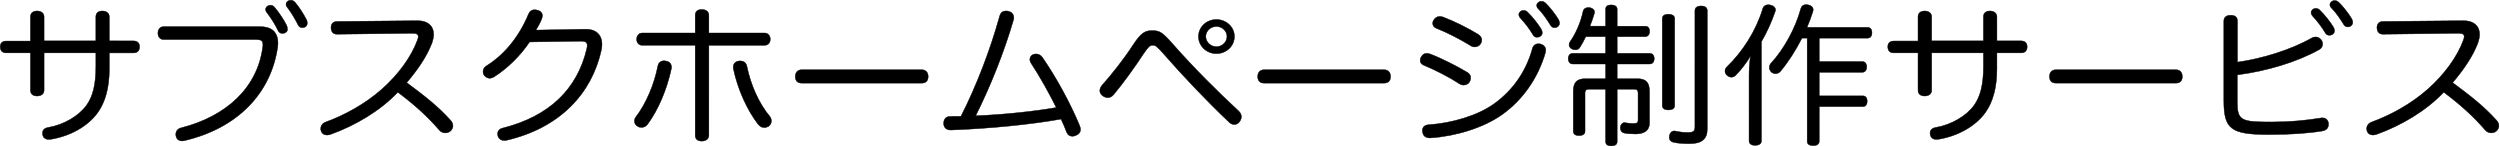 <?xml version="1.0" encoding="UTF-8" standalone="no"?>
<svg xmlns:inkscape="http://www.inkscape.org/namespaces/inkscape" xmlns:sodipodi="http://sodipodi.sourceforge.net/DTD/sodipodi-0.dtd" xmlns="http://www.w3.org/2000/svg" xmlns:svg="http://www.w3.org/2000/svg" width="1449.767" height="84.778" viewBox="0 0 383.584 22.431" version="1.1" id="svg1">
  <defs id="defs1"></defs>
  <g id="layer1" transform="translate(-9.291,-4.66)">
    <path d="m 13.674,11.193 h -3.641 c -0.643,0 -0.904,0.381 -0.904,0.904 0,0.524 0.262,0.952 0.881,0.952 h 3.665 v 5.854 c 0,0.595 0.381,0.904 0.999,0.904 0.595,0 1.047,-0.309 1.047,-0.904 v -5.854 h 7.782 v 2.142 c 0,2.808 -0.452,4.688 -1.404,6.068 -1.142,1.666 -3.427,3.07 -5.759,3.474 -0.547,0.095 -0.857,0.405 -0.857,0.881 0,0.095 0,0.167 0.024,0.262 0.095,0.476 0.405,0.738 0.928,0.738 0.095,0 0.19,0 0.309,-0.024 2.927,-0.5 5.569,-2.047 7.044,-4.188 1.142,-1.666 1.737,-3.927 1.737,-6.806 v -2.546 h 3.665 c 0.619,0 0.881,-0.428 0.881,-0.952 0,-0.524 -0.262,-0.928 -0.904,-0.928 H 25.526 V 7.385 c 0,-0.571 -0.452,-0.904 -1.047,-0.904 -0.619,0 -0.976,0.333 -0.976,0.904 v 3.784 H 15.721 V 7.385 c 0,-0.571 -0.452,-0.904 -1.047,-0.904 -0.619,0 -0.999,0.333 -0.999,0.904 z M 33.688,8.932 c -0.524,0 -0.857,0.428 -0.857,0.999 0,0.595 0.309,1.023 0.857,1.023 h 13.874 c 0.738,0 1.047,0.167 1.047,0.785 0,0.119 0,0.238 -0.024,0.357 -0.785,6.402 -5.45,10.899 -12.303,12.708 -0.5,0.143 -0.762,0.524 -0.762,0.999 0,0.119 0,0.238 0.048,0.381 0.119,0.428 0.452,0.666 0.881,0.666 0.143,0 0.286,-0.024 0.452,-0.071 7.901,-1.951 12.898,-7.377 13.921,-14.612 0.024,-0.238 0.048,-0.452 0.048,-0.666 0,-0.69 -0.167,-1.285 -0.5,-1.713 C 49.918,9.218 49.228,8.932 48.085,8.932 Z M 49.014,6.219 c 0,0.19 0.071,0.381 0.214,0.547 0.595,0.809 1.261,1.904 1.642,2.76 0.119,0.286 0.309,0.476 0.69,0.476 0.381,0 0.738,-0.262 0.738,-0.619 0,-0.309 -0.048,-0.476 -0.119,-0.643 C 51.798,7.933 51.036,6.719 50.37,5.91 50.203,5.719 50.061,5.577 49.727,5.577 c -0.381,0 -0.714,0.309 -0.714,0.643 z m 3.07,-0.785 c 0,0.19 0.048,0.309 0.238,0.547 0.571,0.785 1.118,1.737 1.571,2.689 0.143,0.262 0.286,0.428 0.643,0.428 0.405,0 0.738,-0.238 0.738,-0.714 0,-0.143 -0.024,-0.357 -0.095,-0.5 -0.405,-0.833 -1.166,-2.094 -1.737,-2.76 -0.19,-0.19 -0.357,-0.333 -0.619,-0.333 -0.381,0 -0.738,0.262 -0.738,0.643 z m 19.014,4.545 c 0.595,0 0.857,0.167 0.857,0.524 0,0.143 -0.048,0.309 -0.119,0.524 -0.928,2.665 -2.903,5.45 -5.378,7.734 -2.546,2.332 -5.569,4.046 -8.448,5.14 -0.452,0.167 -0.714,0.595 -0.714,1.023 0,0.143 0.024,0.286 0.071,0.405 0.143,0.405 0.476,0.595 0.881,0.595 0.19,0 0.381,-0.048 0.571,-0.119 3.689,-1.38 7.425,-3.689 10.066,-6.592 2.642,2.07 4.498,3.855 6.283,5.997 0.238,0.262 0.547,0.381 0.857,0.381 0.309,0 0.619,-0.119 0.833,-0.357 0.19,-0.214 0.309,-0.476 0.309,-0.762 0,-0.286 -0.119,-0.571 -0.333,-0.833 -1.999,-2.308 -3.95,-3.855 -6.616,-5.926 1.666,-2.047 2.998,-4.069 3.784,-6.187 0.167,-0.5 0.262,-0.976 0.262,-1.38 0,-0.476 -0.119,-0.857 -0.309,-1.19 -0.428,-0.619 -1.095,-0.952 -2.118,-0.952 l -12.113,0.119 c -0.547,0 -0.881,0.381 -0.881,0.952 0,0.643 0.309,1.047 0.881,1.047 z m 25.249,1.237 c 0.048,0 0.071,0 0.095,0 0.666,0 0.904,0.214 0.904,0.666 0,0.143 -0.024,0.262 -0.048,0.428 -1.428,6.449 -5.688,10.685 -12.636,12.517 -0.524,0.119 -0.785,0.476 -0.785,0.904 0,0.119 0.024,0.238 0.048,0.357 0.143,0.452 0.5,0.69 0.976,0.69 0.095,0 0.19,0 0.286,-0.024 8.115,-1.951 12.851,-7.401 14.278,-14.136 0.071,-0.333 0.095,-0.619 0.095,-0.904 0,-1.547 -0.952,-2.404 -2.475,-2.38 l -7.449,0.143 c 0.452,-0.785 0.785,-1.452 0.928,-1.951 0.024,-0.095 0.048,-0.214 0.048,-0.309 0,-0.381 -0.238,-0.738 -0.738,-0.857 -0.167,-0.048 -0.309,-0.071 -0.428,-0.071 -0.476,0 -0.762,0.262 -0.928,0.69 -1.594,3.974 -3.974,6.592 -6.33,8.115 -0.357,0.214 -0.5,0.571 -0.5,0.881 0,0.238 0.071,0.452 0.19,0.619 0.214,0.262 0.5,0.428 0.809,0.428 0.214,0 0.405,-0.071 0.619,-0.19 2.094,-1.38 3.998,-3.355 5.378,-5.497 z m 19.276,0.643 h 8.4 c 0.5,0 0.833,-0.405 0.833,-0.952 0,-0.524 -0.333,-0.976 -0.833,-0.976 H 115.623 V 7.147 c 0,-0.619 -0.5,-0.904 -1.071,-0.904 -0.571,0 -0.976,0.286 -0.976,0.904 v 2.784 h -7.972 c -0.5,0 -0.833,0.452 -0.833,0.976 0,0.547 0.333,0.952 0.833,0.952 h 7.972 v 14.112 c 0,0.619 0.405,0.904 0.976,0.904 0.571,0 1.071,-0.286 1.071,-0.904 z m -7.663,3.236 c -0.547,2.879 -1.761,5.902 -3.308,7.996 -0.143,0.19 -0.214,0.428 -0.214,0.643 0,0.333 0.167,0.643 0.5,0.833 0.167,0.119 0.357,0.167 0.571,0.167 0.333,0 0.69,-0.167 0.928,-0.524 1.594,-2.261 2.879,-5.426 3.546,-8.662 0.024,-0.095 0.024,-0.19 0.024,-0.262 0,-0.524 -0.309,-0.881 -0.785,-0.952 -0.119,-0.024 -0.214,-0.048 -0.333,-0.048 -0.452,0 -0.833,0.262 -0.928,0.809 z m 12.113,-0.762 c -0.452,0.071 -0.785,0.428 -0.785,0.928 0,0.095 0,0.19 0.024,0.286 0.643,3.213 2.094,6.52 3.712,8.686 0.262,0.357 0.595,0.524 0.928,0.524 0.214,0 0.428,-0.071 0.643,-0.19 0.262,-0.19 0.428,-0.5 0.428,-0.857 0,-0.214 -0.071,-0.452 -0.19,-0.643 -1.713,-2.118 -2.927,-5.045 -3.498,-7.948 -0.119,-0.571 -0.524,-0.809 -0.976,-0.809 -0.095,0 -0.19,0 -0.286,0.024 z m 27.581,3.451 c 0.595,0 0.928,-0.381 0.928,-1.023 0,-0.619 -0.333,-1.071 -0.952,-1.071 h -18.062 c -0.619,0 -0.952,0.452 -0.952,1.071 0,0.643 0.333,1.023 0.928,1.023 z m 8.067,5.116 c 2.118,-4.379 4.284,-9.971 5.688,-15.04 0.024,-0.095 0.048,-0.214 0.048,-0.333 0,-0.524 -0.333,-0.904 -0.881,-1.023 -0.095,-0.024 -0.214,-0.024 -0.309,-0.024 -0.476,0 -0.785,0.238 -0.952,0.833 -1.356,5.093 -3.403,10.756 -5.807,15.682 -0.286,0 -0.571,0 -0.857,0 -0.286,0 -0.571,0 -0.857,0.024 -0.524,0 -0.88,0.428 -0.88,1.047 0,0.024 0,0.071 0,0.119 0.024,0.595 0.452,0.952 1.023,0.952 0.024,0 0.071,0 0.095,0 5.64,-0.214 11.97,-0.857 16.515,-1.713 0.357,0.809 0.619,1.404 0.857,2.094 0.143,0.381 0.452,0.595 0.833,0.595 0.167,0 0.309,-0.024 0.476,-0.095 0.5,-0.19 0.762,-0.524 0.762,-0.976 0,-0.19 -0.048,-0.381 -0.143,-0.619 -1.333,-3.379 -3.474,-7.496 -5.592,-10.685 -0.238,-0.333 -0.571,-0.524 -0.928,-0.524 -0.167,0 -0.309,0.024 -0.476,0.095 -0.309,0.143 -0.476,0.452 -0.476,0.785 0,0.167 0.048,0.333 0.143,0.5 1.356,2.142 2.713,4.688 3.831,7.02 -3.236,0.595 -8.139,1.142 -12.113,1.285 z m 26.51,-13.35 c -1.023,0 -1.642,0.333 -2.832,2.213 -1.428,2.308 -3.332,4.783 -4.664,6.33 -0.238,0.286 -0.357,0.595 -0.357,0.881 0,0.286 0.143,0.571 0.381,0.762 0.262,0.214 0.547,0.333 0.809,0.333 0.333,0 0.643,-0.167 0.904,-0.5 1.428,-1.785 3.141,-4.26 4.474,-6.378 0.738,-1.142 0.976,-1.333 1.38,-1.333 0.428,0 0.595,0.119 1.713,1.428 2.832,3.379 6.425,7.33 9.733,10.59 0.238,0.262 0.547,0.405 0.809,0.405 0.286,0 0.571,-0.143 0.762,-0.405 0.214,-0.286 0.309,-0.547 0.309,-0.809 0,-0.333 -0.143,-0.643 -0.405,-0.904 -3.236,-3.117 -6.854,-6.901 -9.733,-10.304 -1.737,-2.07 -2.118,-2.308 -3.284,-2.308 z m 9.662,-1.737 c -1.475,0 -2.689,1.19 -2.689,2.665 0,1.499 1.214,2.689 2.689,2.689 1.499,0 2.713,-1.19 2.713,-2.689 0,-1.475 -1.214,-2.665 -2.713,-2.665 z m 0,1.095 c 0.881,0 1.594,0.714 1.594,1.571 0,0.857 -0.714,1.594 -1.594,1.594 -0.857,0 -1.594,-0.738 -1.594,-1.594 0,-0.857 0.738,-1.571 1.594,-1.571 z m 25.249,8.876 c 0.595,0 0.928,-0.381 0.928,-1.023 0,-0.619 -0.333,-1.071 -0.952,-1.071 h -18.062 c -0.619,0 -0.952,0.452 -0.952,1.071 0,0.643 0.333,1.023 0.928,1.023 z m 14.136,-7.615 c -1.666,-1.071 -3.689,-2.094 -5.307,-2.737 -0.19,-0.071 -0.357,-0.095 -0.524,-0.095 -0.357,0 -0.666,0.19 -0.88,0.547 -0.119,0.167 -0.167,0.357 -0.167,0.524 0,0.357 0.19,0.643 0.547,0.785 1.642,0.666 3.617,1.737 5.212,2.76 0.167,0.119 0.357,0.167 0.547,0.167 0.381,0 0.738,-0.19 0.928,-0.547 0.095,-0.167 0.143,-0.357 0.143,-0.547 0,-0.309 -0.167,-0.619 -0.5,-0.857 z m -7.282,3.046 c -0.19,-0.071 -0.333,-0.095 -0.5,-0.095 -0.333,0 -0.619,0.167 -0.809,0.547 -0.119,0.19 -0.167,0.381 -0.167,0.571 0,0.333 0.19,0.595 0.524,0.738 1.785,0.762 3.974,1.951 5.354,2.903 0.19,0.143 0.428,0.214 0.643,0.214 0.357,0 0.714,-0.167 0.904,-0.5 0.095,-0.19 0.167,-0.428 0.167,-0.643 0,-0.309 -0.143,-0.619 -0.476,-0.833 -1.642,-1.023 -3.879,-2.213 -5.64,-2.903 z m 16.658,-1.547 c -0.143,-0.048 -0.262,-0.048 -0.381,-0.048 -0.476,0 -0.785,0.309 -0.904,0.809 -0.976,3.641 -2.975,6.497 -5.664,8.543 -2.499,1.904 -6.425,3.094 -9.9,3.332 -0.643,0.048 -0.952,0.405 -0.952,0.928 0,0.048 0,0.119 0.024,0.167 0.048,0.643 0.476,0.976 1.071,0.976 0.048,0 0.095,0 0.143,0 3.784,-0.262 7.972,-1.594 10.756,-3.665 3.07,-2.285 5.378,-5.688 6.497,-9.709 0.024,-0.143 0.048,-0.262 0.048,-0.381 0,-0.476 -0.286,-0.809 -0.738,-0.952 z M 237.346,7.028 c 0,0.214 0.095,0.405 0.238,0.571 0.666,0.738 1.38,1.713 1.88,2.594 0.143,0.286 0.333,0.405 0.619,0.405 0.452,0 0.785,-0.309 0.785,-0.666 0,-0.309 -0.095,-0.476 -0.167,-0.619 -0.452,-0.785 -1.309,-1.928 -2.047,-2.665 -0.19,-0.19 -0.357,-0.262 -0.619,-0.262 -0.381,0 -0.69,0.333 -0.69,0.643 z m 2.689,-1.452 c 0,0.286 0.071,0.405 0.286,0.619 0.643,0.69 1.261,1.618 1.785,2.523 0.167,0.262 0.333,0.381 0.619,0.381 0.452,0 0.738,-0.381 0.738,-0.666 0,-0.262 -0.071,-0.452 -0.143,-0.595 -0.428,-0.762 -1.333,-1.999 -1.951,-2.594 -0.214,-0.19 -0.381,-0.286 -0.643,-0.286 -0.333,0 -0.69,0.309 -0.69,0.619 z m 12.089,13.16 h 2.523 c 0.405,0 0.619,0.143 0.619,0.619 v 4.26 c 0,0.357 -0.167,0.5 -0.738,0.5 -0.333,0 -0.833,-0.048 -1.166,-0.119 -0.048,-0.024 -0.095,-0.024 -0.119,-0.024 -0.309,0 -0.571,0.262 -0.643,0.69 0,0.048 0,0.119 0,0.167 0,0.428 0.238,0.666 0.5,0.762 0.428,0.119 1.142,0.167 1.785,0.167 1.309,0 2.094,-0.571 2.094,-1.666 v -5.069 c 0,-1.38 -0.595,-1.928 -1.785,-1.928 h -3.07 v -2.308 h 4.902 c 0.428,0 0.666,-0.357 0.666,-0.833 0,-0.5 -0.238,-0.833 -0.666,-0.833 h -4.902 v -2.618 h 4.212 c 0.428,0 0.666,-0.357 0.666,-0.833 0,-0.5 -0.238,-0.809 -0.666,-0.809 h -4.212 V 6.195 c 0,-0.452 -0.381,-0.666 -0.904,-0.666 -0.5,0 -0.833,0.214 -0.833,0.666 v 2.665 h -2.356 c 0.262,-0.666 0.476,-1.333 0.666,-1.999 0.024,-0.071 0.024,-0.143 0.024,-0.214 0,-0.333 -0.262,-0.595 -0.69,-0.69 -0.071,-0.024 -0.167,-0.024 -0.238,-0.024 -0.381,0 -0.714,0.214 -0.785,0.571 -0.357,1.737 -1.095,3.522 -1.975,4.807 -0.095,0.167 -0.143,0.309 -0.143,0.476 0,0.262 0.167,0.5 0.428,0.643 0.19,0.095 0.357,0.143 0.524,0.143 0.309,0 0.547,-0.143 0.69,-0.405 0.309,-0.5 0.595,-1.071 0.88,-1.666 h 2.975 v 2.618 h -4.95 c -0.428,0 -0.666,0.357 -0.666,0.833 0,0.476 0.238,0.833 0.666,0.833 h 4.95 v 2.308 h -3.07 c -1.19,0 -1.785,0.547 -1.785,1.928 v 6.33 c 0,0.452 0.357,0.666 0.857,0.666 0.5,0 0.904,-0.214 0.904,-0.666 V 19.355 c 0,-0.476 0.238,-0.619 0.643,-0.619 h 2.451 v 8.234 c 0,0.452 0.357,0.666 0.857,0.666 0.524,0 0.88,-0.214 0.88,-0.666 z m 8.638,-11.09 c 0,-0.428 -0.405,-0.666 -0.952,-0.666 -0.5,0 -0.904,0.214 -0.904,0.666 V 21.33 c 0,0.452 0.405,0.666 0.904,0.666 0.547,0 0.952,-0.214 0.952,-0.666 z m 4.902,-1.237 c 0,-0.476 -0.357,-0.714 -0.928,-0.714 -0.547,0 -0.928,0.238 -0.928,0.714 V 24.543 c 0,0.785 -0.167,0.976 -1.142,0.976 -0.547,0 -1.19,-0.071 -1.761,-0.214 -0.071,-0.024 -0.143,-0.024 -0.19,-0.024 -0.357,0 -0.643,0.262 -0.738,0.714 -0.024,0.095 -0.024,0.19 -0.024,0.286 0,0.428 0.238,0.69 0.643,0.785 0.69,0.167 1.547,0.214 2.404,0.214 1.856,0 2.665,-0.738 2.665,-2.285 z m 15.016,4.331 v 16.182 c 0,0.428 0.333,0.666 0.904,0.666 0.547,0 0.904,-0.238 0.904,-0.666 v -5.45 h 6.568 c 0.428,0 0.643,-0.357 0.643,-0.857 0,-0.476 -0.214,-0.833 -0.643,-0.833 h -6.568 v -3.689 h 6.473 c 0.428,0 0.666,-0.357 0.666,-0.857 0,-0.452 -0.238,-0.833 -0.666,-0.833 h -6.473 v -3.665 h 7.258 c 0.452,0 0.666,-0.333 0.666,-0.857 0,-0.476 -0.214,-0.833 -0.666,-0.833 h -9.091 c 0.333,-0.833 0.643,-1.666 0.88,-2.475 0.024,-0.095 0.048,-0.19 0.048,-0.286 0,-0.357 -0.238,-0.643 -0.738,-0.762 -0.119,-0.024 -0.214,-0.048 -0.309,-0.048 -0.405,0 -0.69,0.214 -0.809,0.619 -0.809,3.094 -2.546,6.402 -4.522,8.615 -0.143,0.19 -0.214,0.405 -0.214,0.619 0,0.286 0.119,0.547 0.309,0.738 0.19,0.167 0.428,0.238 0.643,0.238 0.262,0 0.524,-0.119 0.714,-0.357 1.19,-1.475 2.308,-3.308 3.236,-5.212 z m -8.734,16.111 c 0,0.452 0.357,0.69 0.904,0.69 0.571,0 0.952,-0.238 0.952,-0.69 V 11.288 c 0.857,-1.523 1.523,-3.094 2.047,-4.664 0.048,-0.095 0.071,-0.214 0.071,-0.309 0,-0.357 -0.262,-0.643 -0.738,-0.762 -0.119,-0.024 -0.238,-0.048 -0.357,-0.048 -0.381,0 -0.69,0.19 -0.809,0.571 -1.047,3.593 -3.046,6.782 -5.426,9.186 -0.167,0.167 -0.262,0.405 -0.262,0.619 0,0.262 0.095,0.5 0.309,0.69 0.214,0.19 0.428,0.286 0.666,0.286 0.214,0 0.452,-0.095 0.643,-0.309 0.785,-0.833 1.571,-1.88 2.213,-2.998 -0.167,1.071 -0.214,2.189 -0.214,3.189 z m 25.392,-15.659 h -3.641 c -0.643,0 -0.904,0.381 -0.904,0.904 0,0.524 0.262,0.952 0.881,0.952 h 3.665 v 5.854 c 0,0.595 0.381,0.904 0.999,0.904 0.595,0 1.047,-0.309 1.047,-0.904 v -5.854 h 7.782 v 2.142 c 0,2.808 -0.452,4.688 -1.404,6.068 -1.142,1.666 -3.427,3.07 -5.759,3.474 -0.547,0.095 -0.857,0.405 -0.857,0.881 0,0.095 0,0.167 0.024,0.262 0.095,0.476 0.405,0.738 0.928,0.738 0.095,0 0.19,0 0.309,-0.024 2.927,-0.5 5.569,-2.047 7.044,-4.188 1.142,-1.666 1.737,-3.927 1.737,-6.806 v -2.546 h 3.665 c 0.619,0 0.881,-0.428 0.881,-0.952 0,-0.524 -0.262,-0.928 -0.904,-0.928 h -3.641 V 7.385 c 0,-0.571 -0.452,-0.904 -1.047,-0.904 -0.619,0 -0.976,0.333 -0.976,0.904 v 3.784 h -7.782 V 7.385 c 0,-0.571 -0.452,-0.904 -1.047,-0.904 -0.619,0 -0.999,0.333 -0.999,0.904 z m 38.79,6.592 c 0.595,0 0.928,-0.381 0.928,-1.023 0,-0.619 -0.333,-1.071 -0.952,-1.071 h -18.062 c -0.619,0 -0.952,0.452 -0.952,1.071 0,0.643 0.333,1.023 0.928,1.023 z m 9.186,-1.285 c 4.379,-0.595 8.9,-1.975 12.327,-3.974 0.309,-0.167 0.5,-0.5 0.5,-0.857 0,-0.19 -0.048,-0.405 -0.167,-0.595 -0.214,-0.333 -0.524,-0.524 -0.88,-0.524 -0.19,0 -0.405,0.048 -0.595,0.167 -3.117,1.856 -7.449,3.236 -11.161,3.784 V 8.052 c 0,-0.643 -0.381,-0.904 -1.023,-0.904 -0.571,0 -1.023,0.262 -1.023,0.904 V 20.474 c 0,4.498 0.999,5.378 6.782,5.378 3.213,0 5.902,-0.19 8.067,-0.571 0.571,-0.119 0.88,-0.476 0.88,-1.023 0,-0.048 0,-0.119 0,-0.167 -0.071,-0.571 -0.428,-0.857 -0.904,-0.857 -0.095,0 -0.19,0 -0.286,0.024 -2.166,0.381 -4.783,0.619 -7.306,0.619 -4.688,0 -5.212,-0.19 -5.212,-3.26 z m 11.09,-9.781 c 0,0.214 0.095,0.405 0.238,0.571 0.666,0.738 1.38,1.713 1.88,2.594 0.143,0.286 0.333,0.405 0.619,0.405 0.452,0 0.785,-0.309 0.785,-0.666 0,-0.309 -0.095,-0.476 -0.167,-0.619 -0.452,-0.785 -1.309,-1.928 -2.047,-2.665 -0.19,-0.19 -0.357,-0.262 -0.619,-0.262 -0.381,0 -0.69,0.333 -0.69,0.643 z m 2.832,-1.261 c 0,0.286 0.071,0.405 0.286,0.619 0.643,0.69 1.261,1.618 1.785,2.523 0.167,0.262 0.333,0.381 0.619,0.381 0.452,0 0.738,-0.381 0.738,-0.666 0,-0.262 -0.071,-0.452 -0.143,-0.595 -0.428,-0.762 -1.333,-1.999 -1.951,-2.594 -0.214,-0.19 -0.381,-0.286 -0.643,-0.286 -0.333,0 -0.69,0.309 -0.69,0.619 z m 19.323,4.522 c 0.595,0 0.857,0.167 0.857,0.524 0,0.143 -0.048,0.309 -0.119,0.524 -0.928,2.665 -2.903,5.45 -5.378,7.734 -2.546,2.332 -5.569,4.046 -8.448,5.14 -0.452,0.167 -0.714,0.595 -0.714,1.023 0,0.143 0.024,0.286 0.071,0.405 0.143,0.405 0.476,0.595 0.881,0.595 0.19,0 0.381,-0.048 0.571,-0.119 3.689,-1.38 7.425,-3.689 10.066,-6.592 2.642,2.07 4.498,3.855 6.283,5.997 0.238,0.262 0.547,0.381 0.857,0.381 0.309,0 0.619,-0.119 0.833,-0.357 0.19,-0.214 0.309,-0.476 0.309,-0.762 0,-0.286 -0.119,-0.571 -0.333,-0.833 -1.999,-2.308 -3.95,-3.855 -6.616,-5.926 1.666,-2.047 2.998,-4.069 3.784,-6.187 0.167,-0.5 0.262,-0.976 0.262,-1.38 0,-0.476 -0.119,-0.857 -0.309,-1.19 -0.428,-0.619 -1.095,-0.952 -2.118,-0.952 l -12.113,0.119 c -0.547,0 -0.881,0.381 -0.881,0.952 0,0.643 0.309,1.047 0.881,1.047 z" id="text3" style="font-size:23.797px;line-height:1.25;font-family:'Hiragino Maru Gothic ProN';-inkscape-font-specification:'Hiragino Maru Gothic ProN, Normal';text-align:center;text-anchor:middle;stroke:#000000;stroke-width:0.064" transform="scale(1.021,0.979)" aria-label="サブスクホームページ制作サービス"></path>
  </g>
</svg>
